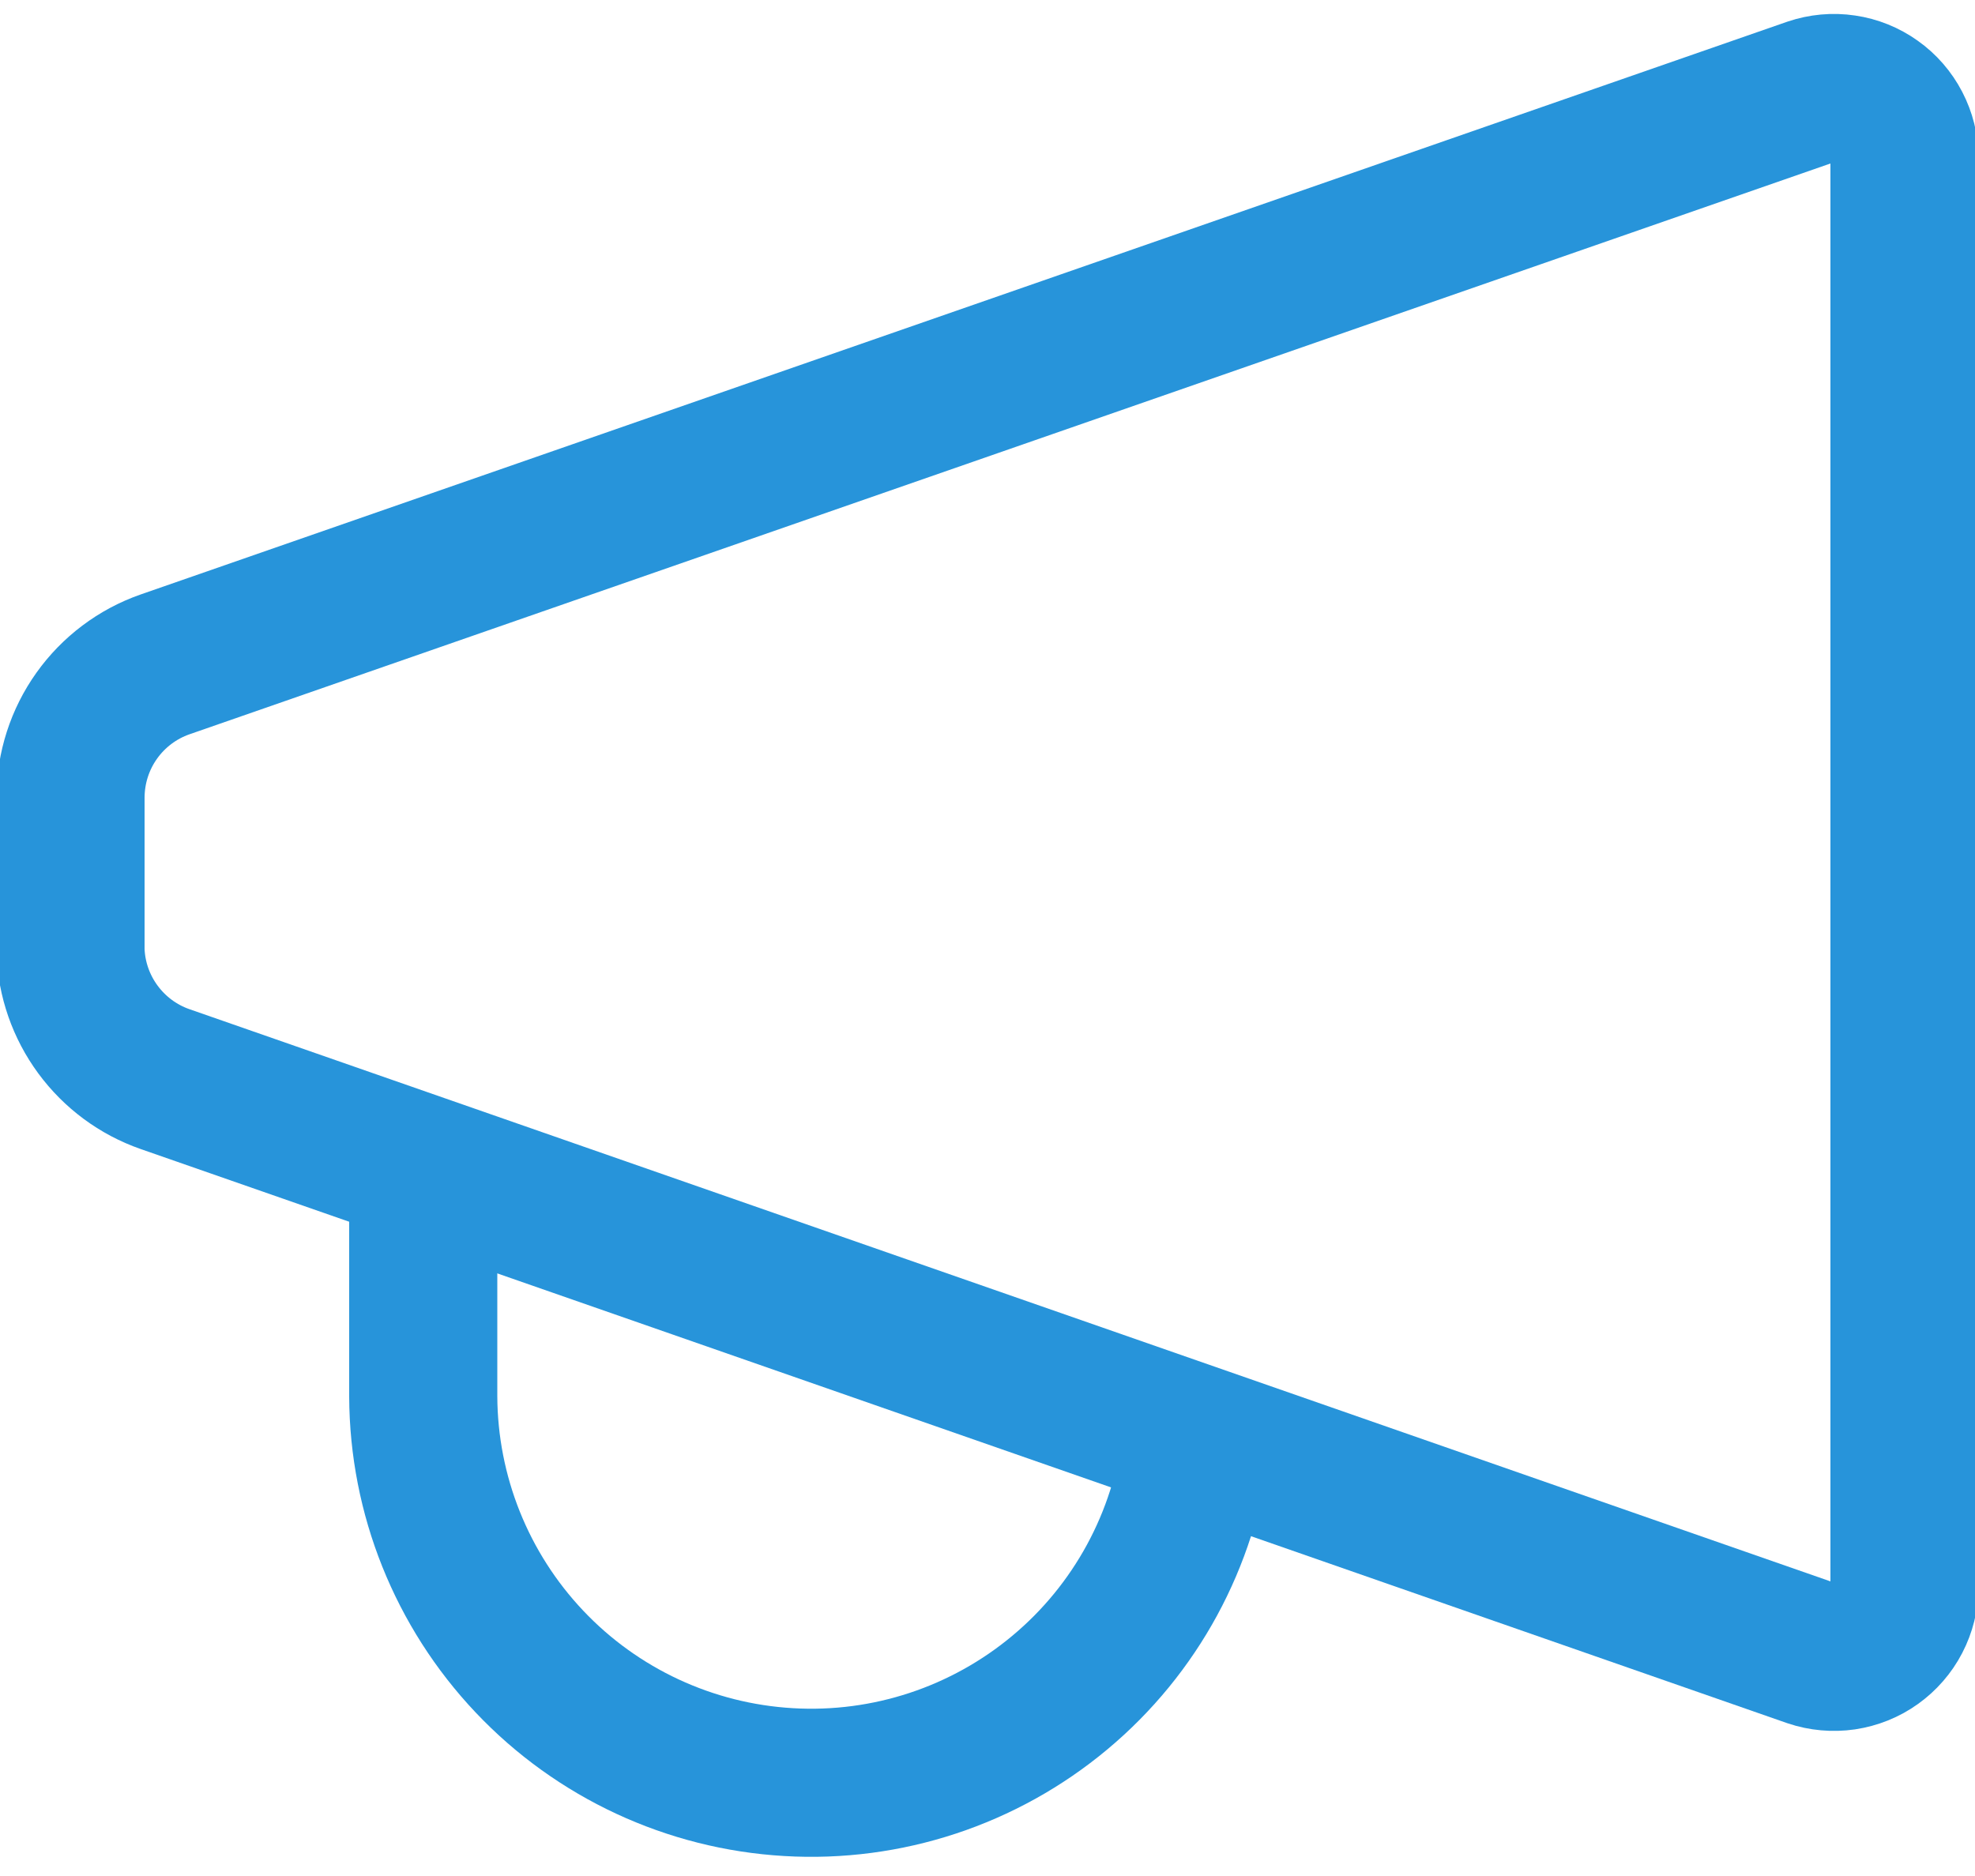 <svg width="20" height="19" viewBox="0 0 20 19" fill="none" xmlns="http://www.w3.org/2000/svg">
<path d="M18.343 16.743L1.671 10.929C1.399 10.834 1.163 10.659 0.992 10.427C0.821 10.195 0.724 9.917 0.714 9.629V8.072C0.716 7.776 0.808 7.489 0.98 7.248C1.151 7.008 1.393 6.826 1.671 6.729L18.343 0.929C18.45 0.893 18.564 0.882 18.676 0.899C18.788 0.915 18.894 0.958 18.986 1.024C19.078 1.089 19.153 1.176 19.205 1.276C19.257 1.376 19.285 1.487 19.286 1.6V16.072C19.285 16.184 19.257 16.296 19.205 16.396C19.153 16.496 19.078 16.582 18.986 16.648C18.894 16.714 18.788 16.756 18.676 16.773C18.564 16.789 18.45 16.779 18.343 16.743Z" stroke="#2794DA" stroke-width="1.5" stroke-linecap="round" stroke-linejoin="round"/>
<path d="M12.114 14.6C11.994 15.592 11.5 16.502 10.733 17.142C9.966 17.783 8.983 18.108 7.985 18.049C6.988 17.991 6.049 17.555 5.362 16.829C4.675 16.103 4.29 15.143 4.286 14.143V11.872" stroke="#2794DA" stroke-width="1.5" stroke-linecap="round" stroke-linejoin="round"/>
</svg>
